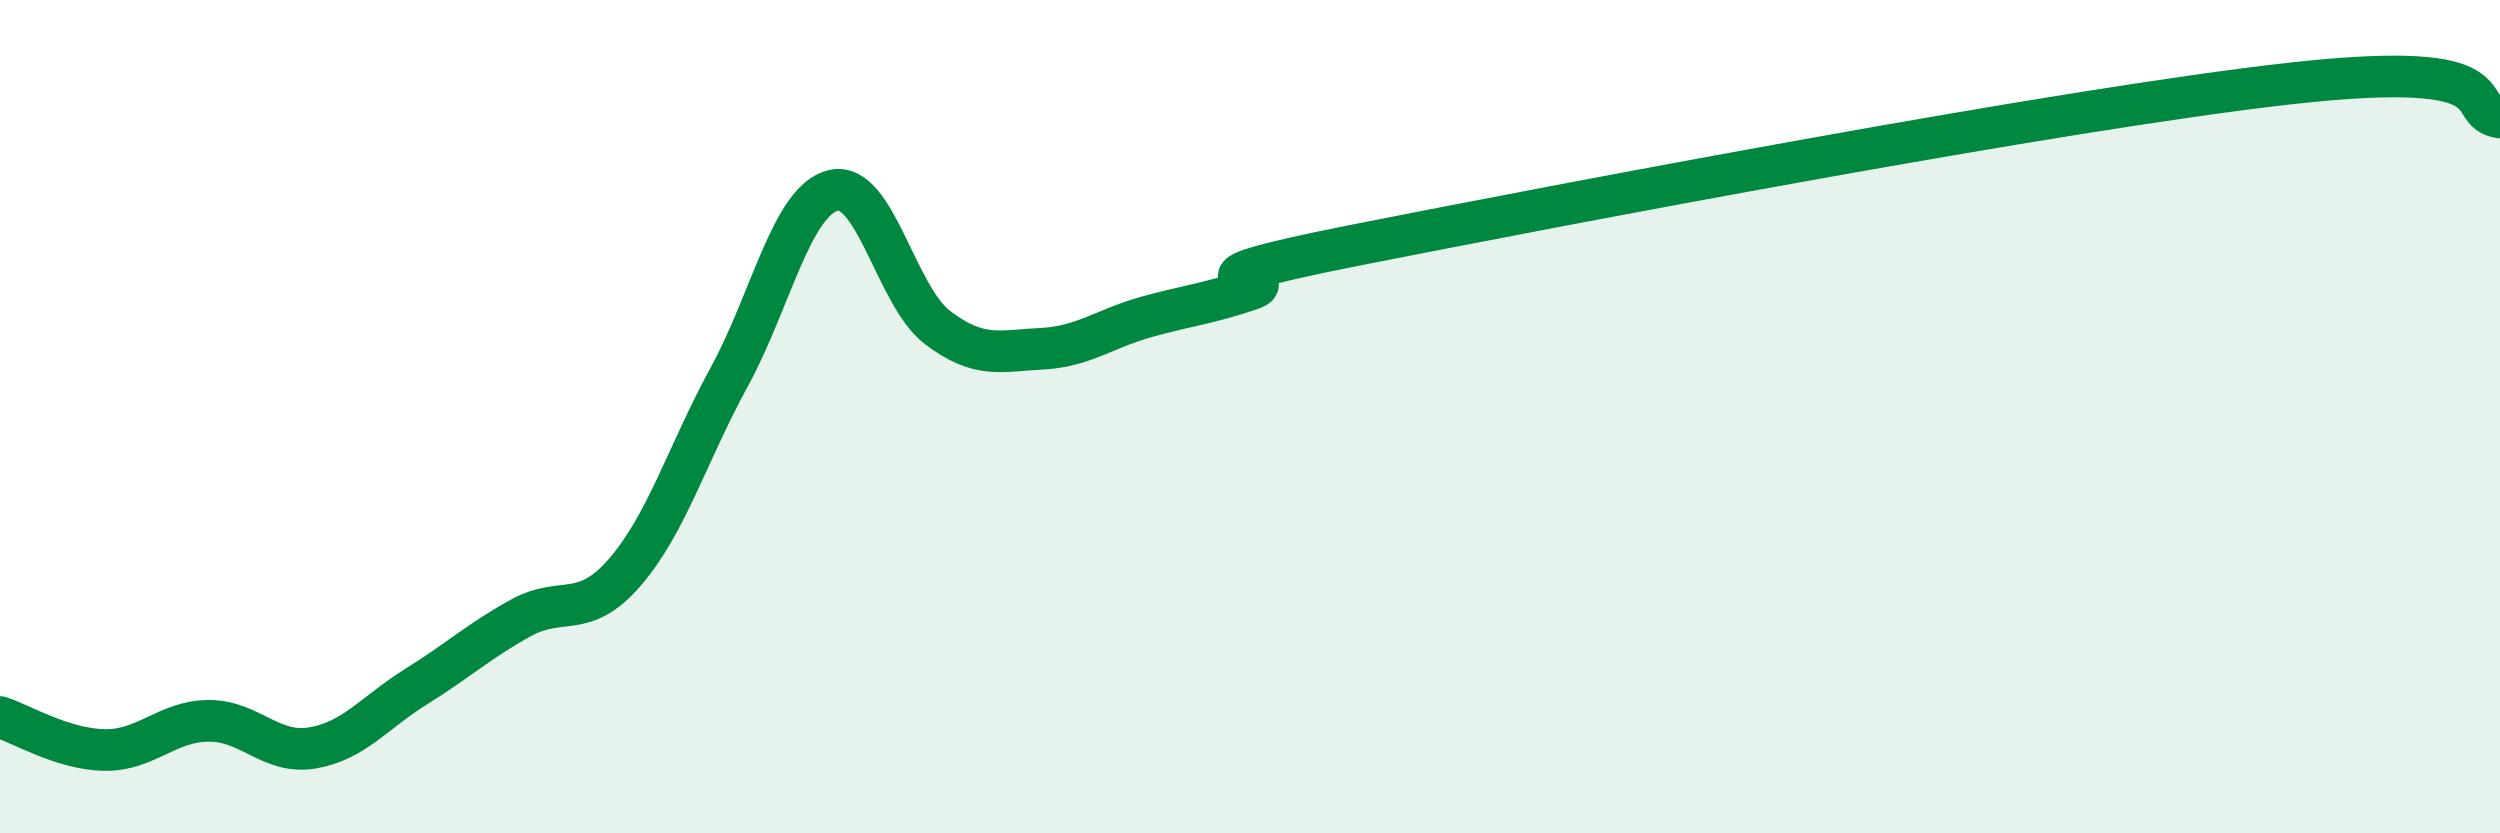 
    <svg width="60" height="20" viewBox="0 0 60 20" xmlns="http://www.w3.org/2000/svg">
      <path
        d="M 0,17.21 C 0.5,17.37 1.5,17.98 2.5,18 C 3.5,18.02 4,17.31 5,17.3 C 6,17.29 6.5,18.12 7.5,17.95 C 8.5,17.78 9,17.09 10,16.47 C 11,15.85 11.5,15.38 12.5,14.83 C 13.5,14.28 14,14.89 15,13.73 C 16,12.57 16.5,10.88 17.5,9.05 C 18.5,7.22 19,4.81 20,4.57 C 21,4.33 21.5,7.1 22.5,7.86 C 23.5,8.62 24,8.42 25,8.37 C 26,8.32 26.5,7.89 27.5,7.61 C 28.5,7.33 29,7.29 30,6.95 C 31,6.61 27.5,6.88 32.5,5.89 C 37.5,4.9 49.5,2.61 55,2 C 60.5,1.39 59,2.66 60,2.82L60 20L0 20Z"
        fill="#008740"
        opacity="0.1"
        stroke-linecap="round"
        stroke-linejoin="round"
      />
      <path
        d="M 0,17.21 C 0.5,17.37 1.5,17.98 2.5,18 C 3.5,18.02 4,17.31 5,17.3 C 6,17.29 6.5,18.12 7.5,17.95 C 8.5,17.78 9,17.09 10,16.47 C 11,15.85 11.5,15.38 12.5,14.83 C 13.5,14.28 14,14.89 15,13.73 C 16,12.57 16.5,10.88 17.5,9.05 C 18.5,7.22 19,4.81 20,4.57 C 21,4.33 21.5,7.1 22.5,7.86 C 23.5,8.62 24,8.42 25,8.37 C 26,8.32 26.5,7.89 27.5,7.61 C 28.5,7.33 29,7.29 30,6.95 C 31,6.61 27.5,6.88 32.5,5.89 C 37.5,4.9 49.5,2.61 55,2 C 60.5,1.39 59,2.66 60,2.82"
        stroke="#008740"
        stroke-width="1"
        fill="none"
        stroke-linecap="round"
        stroke-linejoin="round"
      />
    </svg>
  